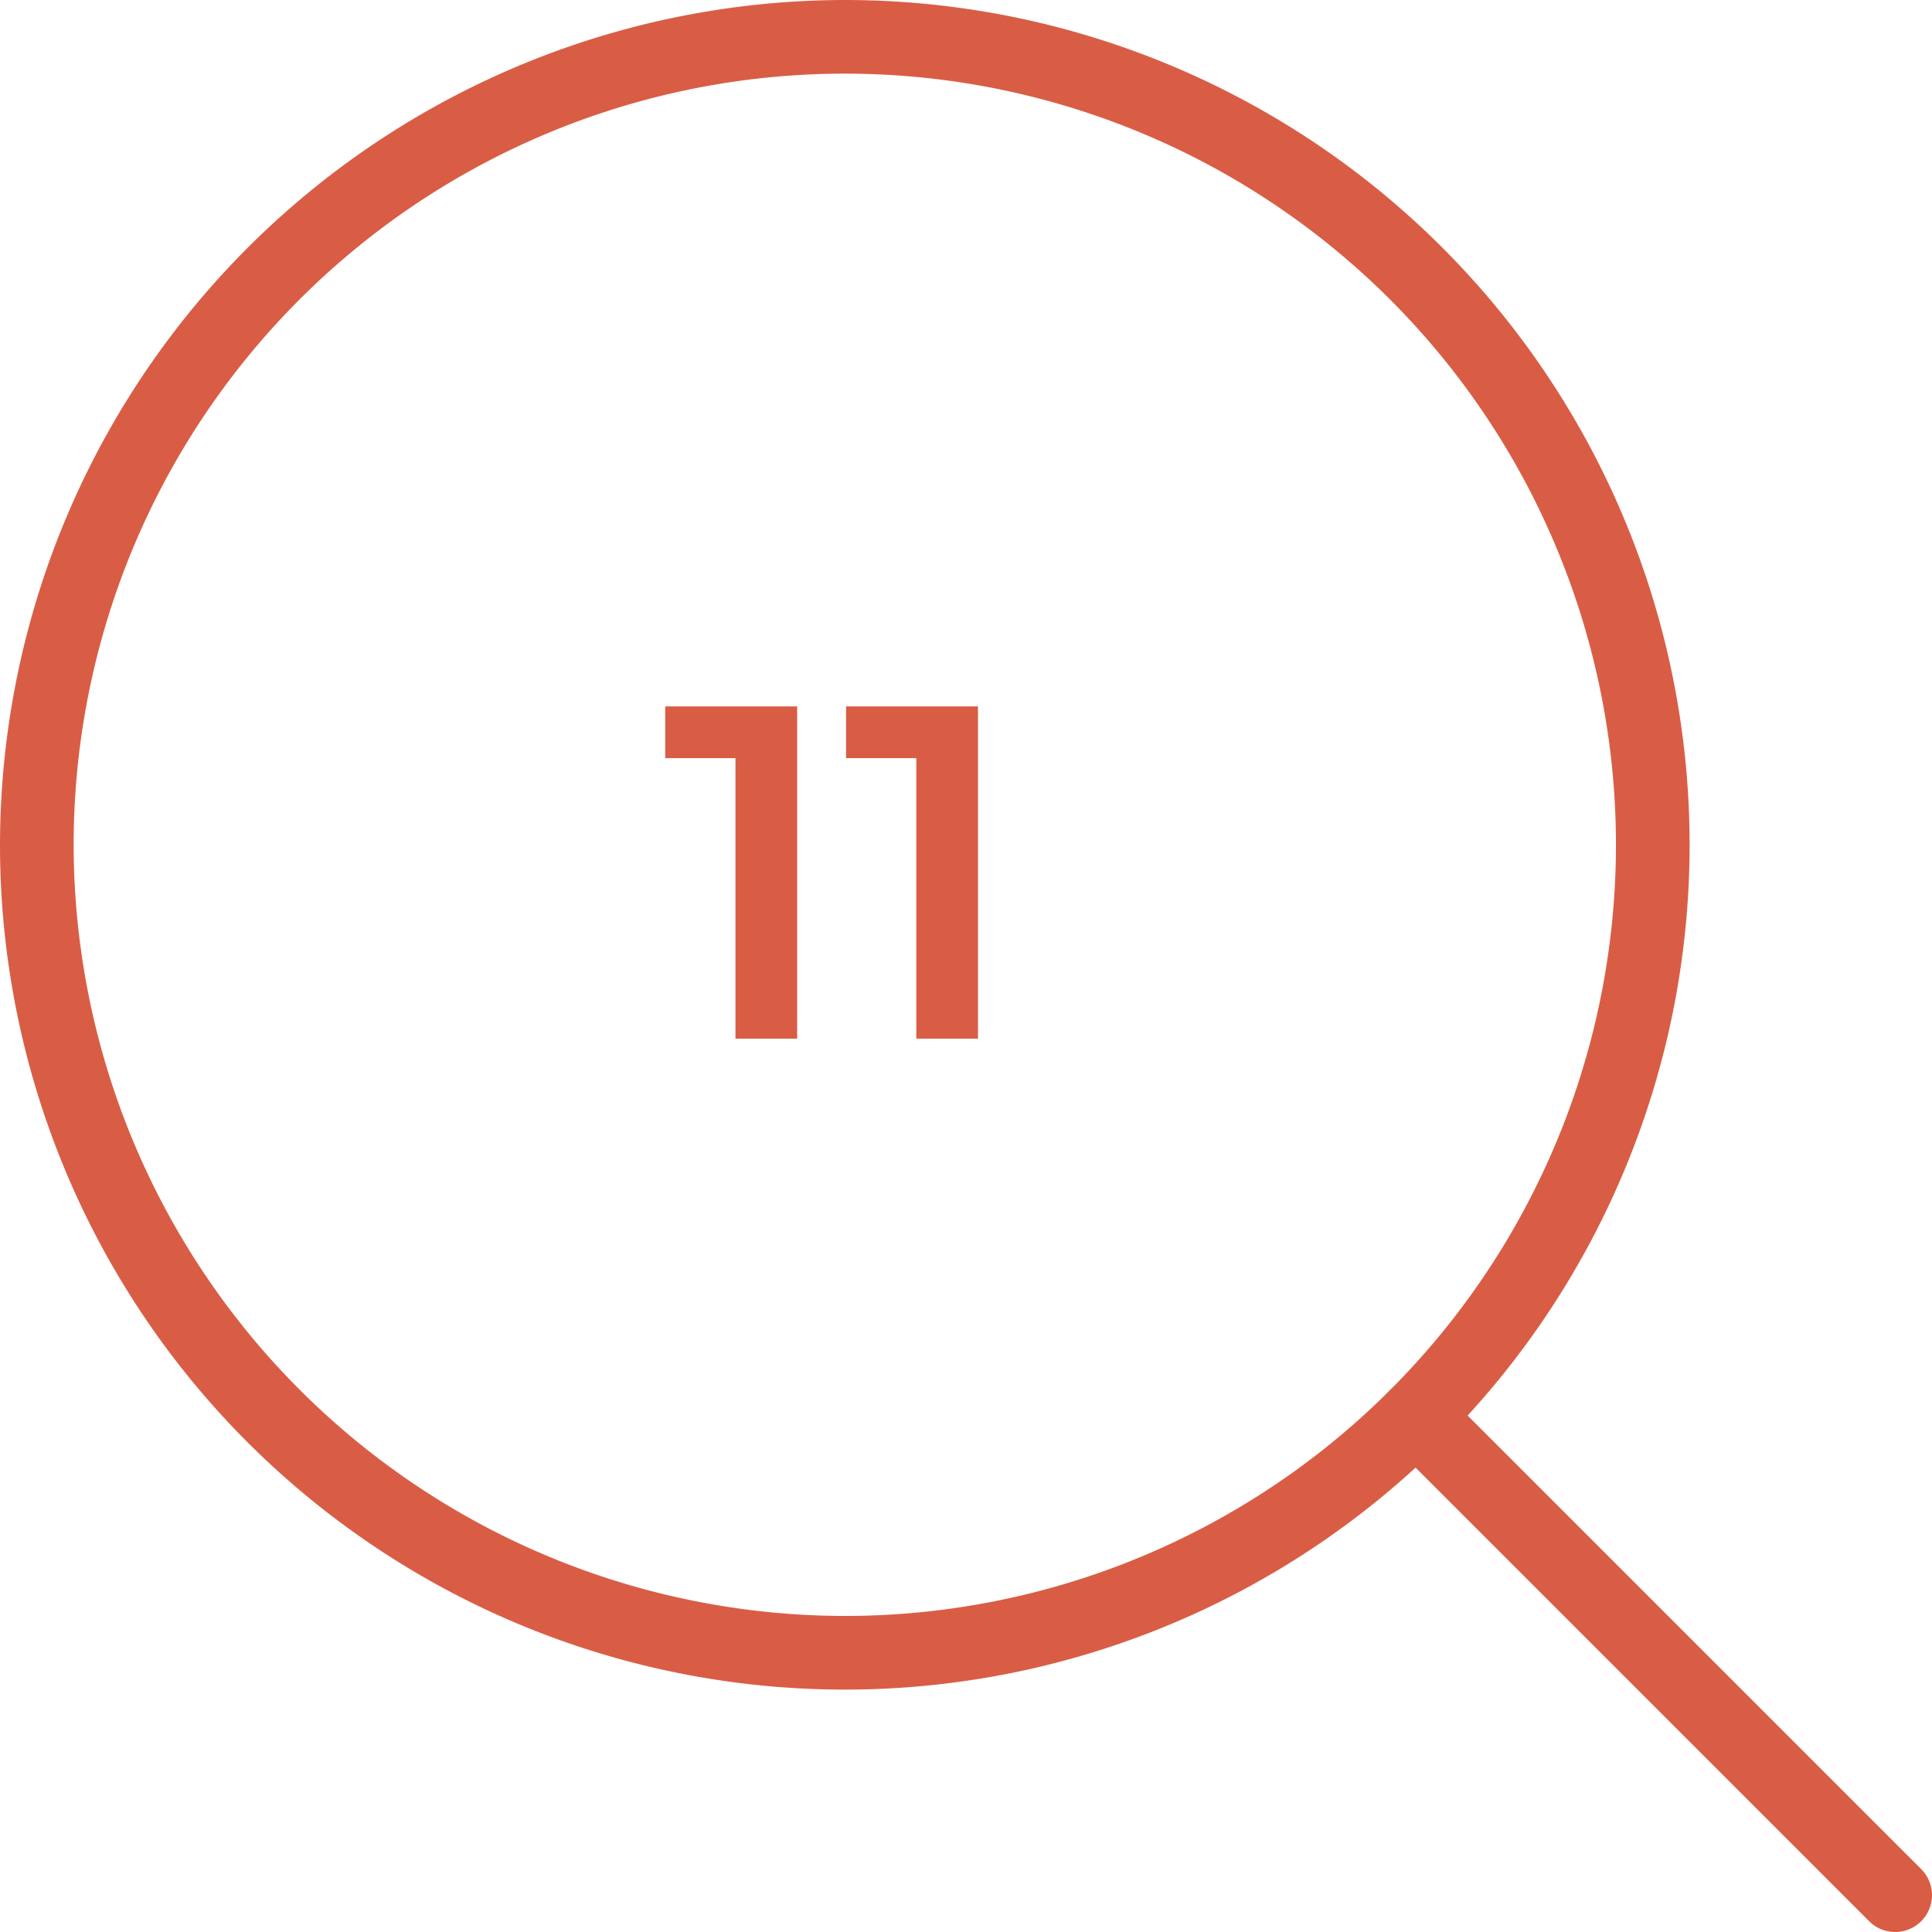 <svg xmlns="http://www.w3.org/2000/svg" width="236.089" height="236.088" viewBox="0 0 236.089 236.088">
  <g id="Icon_200" transform="translate(-406.078 -1344.078)">
    <g id="streamline-icon-medical-nanobot-search_140x140" data-name="streamline-icon-medical-nanobot-search@140x140" transform="translate(410.578 1348.578)">
      <path id="Pfad_21741" data-name="Pfad 21741" d="M101.651-1.583A103.234,103.234,0,1,1-1.583,101.651,103.351,103.351,0,0,1,101.651-1.583Zm0,197.468A94.234,94.234,0,1,0,7.417,101.651,94.341,94.341,0,0,0,101.651,195.884Z" transform="translate(-2.917 -2.917)" fill="#d95d45"/>
      <path id="Pfad_21742" data-name="Pfad 21742" d="M161.037,165.537a4.486,4.486,0,0,1-3.182-1.318l-58.54-58.539a4.5,4.5,0,1,1,6.364-6.364l58.54,58.539a4.5,4.5,0,0,1-3.182,7.682Z" transform="translate(66.052 66.051)" fill="#d95d45"/>
    </g>
    <path id="Pfad_24433" data-name="Pfad 24433" d="M-21.634-40.6v6.322h8.584V0h7.54V-40.6Zm22.1,0v6.322H9.048V0h7.54V-40.6Z" transform="translate(509 1471)" fill="#d95d45"/>
  </g>
</svg>

